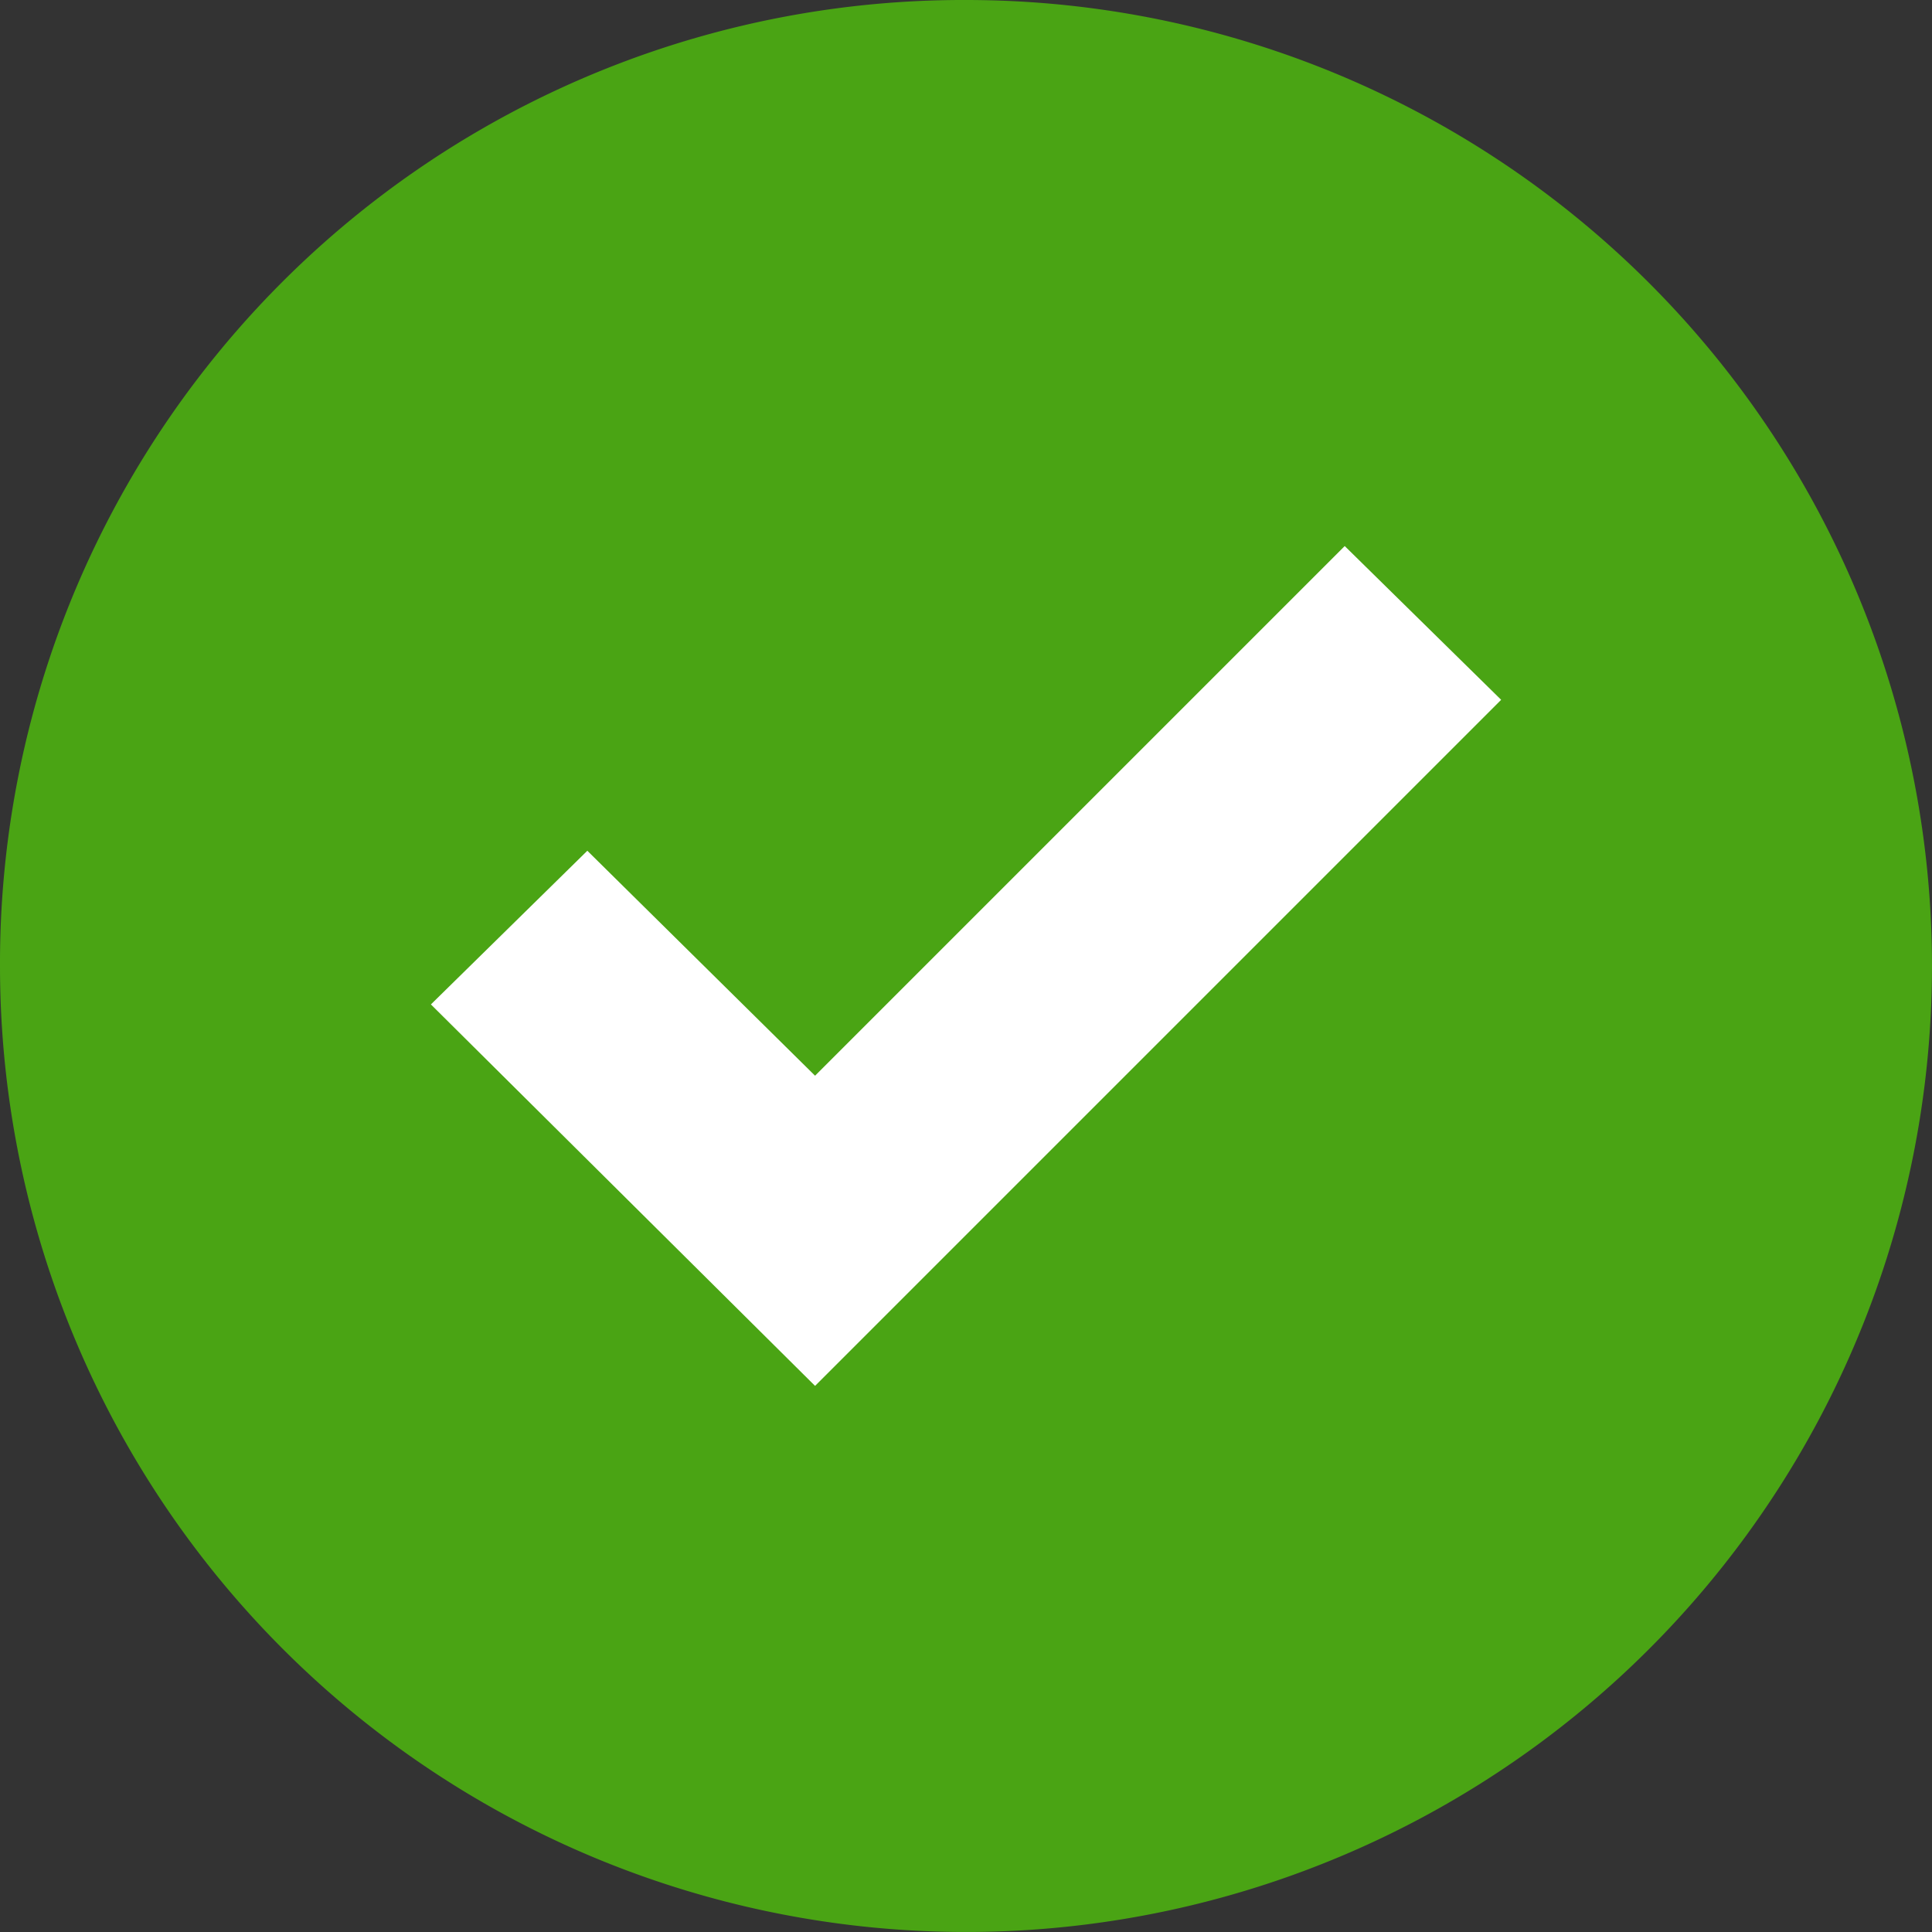 <svg xmlns="http://www.w3.org/2000/svg" width="114.667" height="114.667" viewBox="0 0 114.667 114.667">
  <rect x="0" y="0" width="114.667" height="114.667" fill="#333333" stroke="none"/>
  <g id="tick_5_" data-name="tick (5)" transform="translate(0 0)">
    <path id="Path_1" data-name="Path 1" d="M57.334,0A57.333,57.333,0,1,1,0,57.334H0A57.17,57.17,0,0,1,57.007,0Z" transform="translate(0 0)" fill="#4aa414"/>
    <path id="Path_2" data-name="Path 2" d="M145.548,113.089l-40.72,40.72-22.8-22.64,9.284-9.121L104.828,135.4l31.436-31.436Z" transform="translate(-56.453 -71.555)" fill="#fff"/>
  </g>
</svg>
